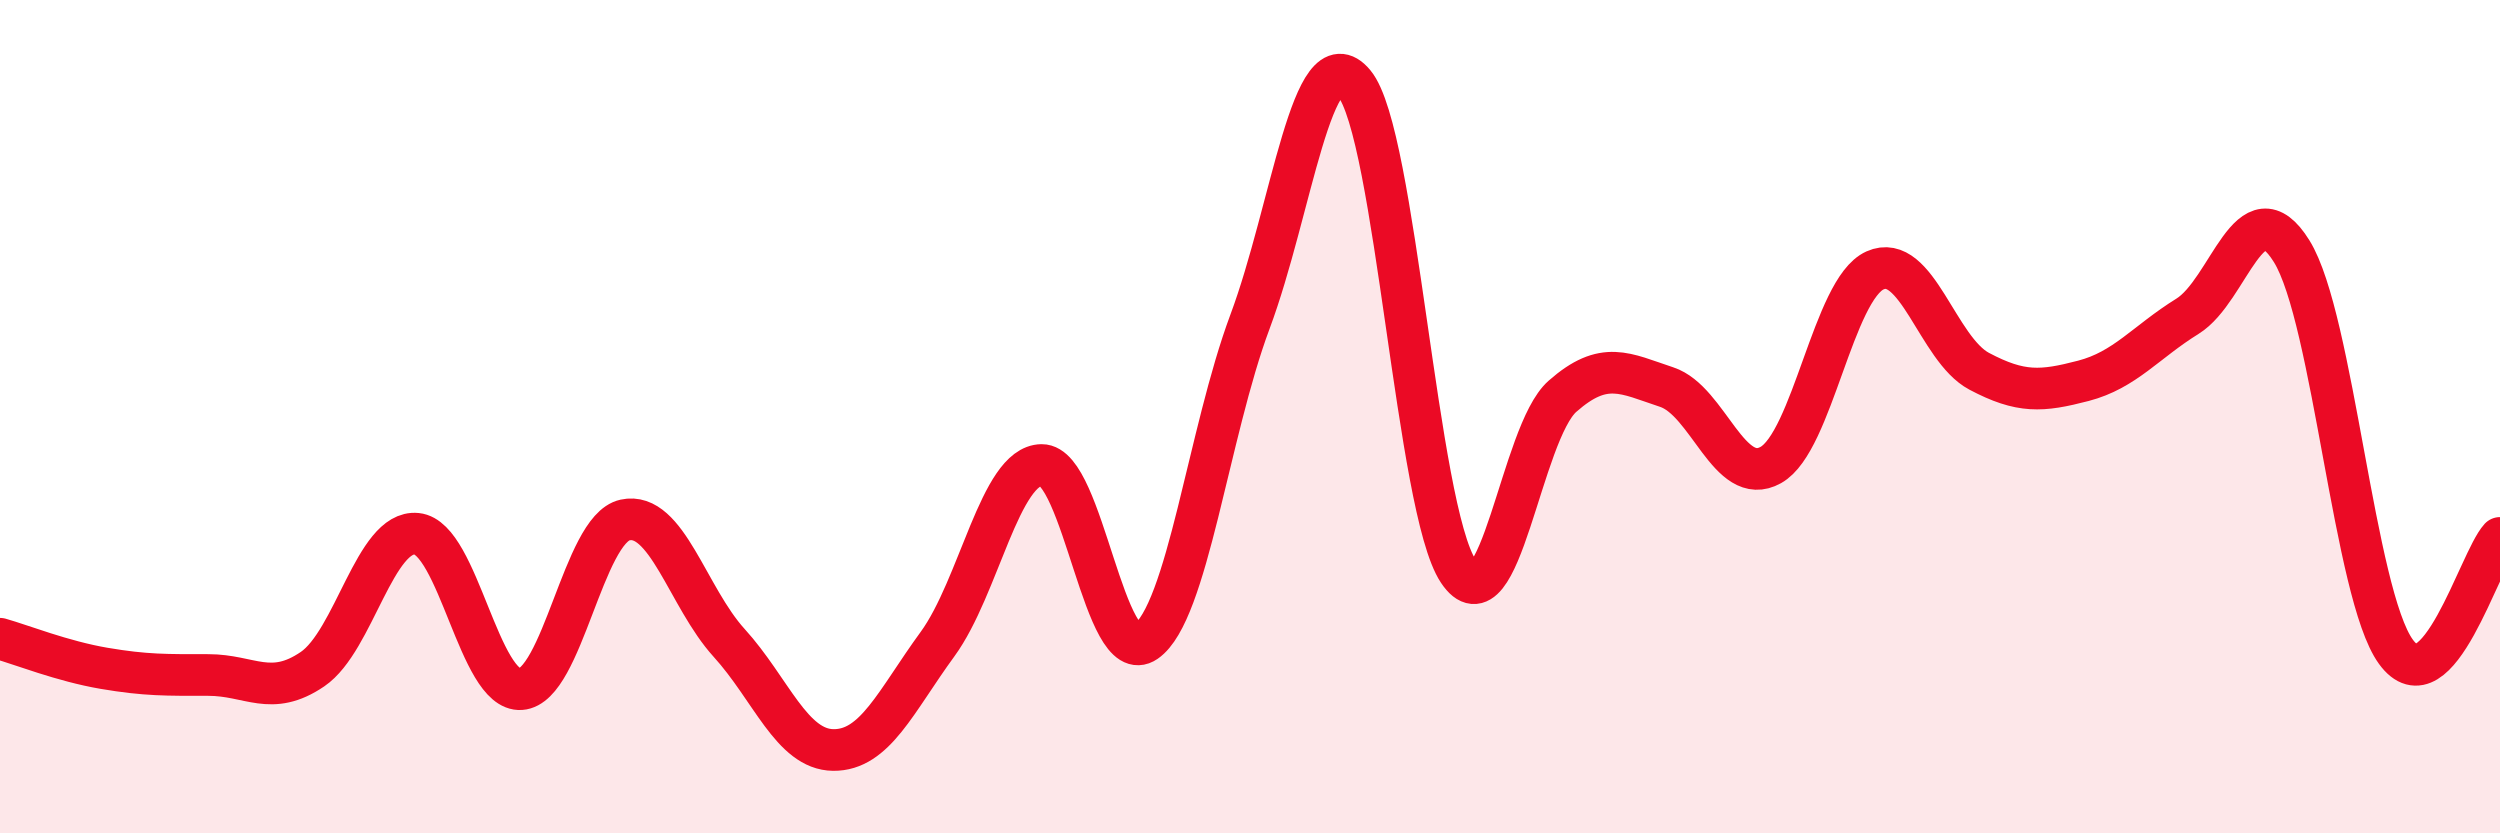 
    <svg width="60" height="20" viewBox="0 0 60 20" xmlns="http://www.w3.org/2000/svg">
      <path
        d="M 0,15.33 C 0.5,15.47 1.5,15.87 2.5,16.04 C 3.5,16.21 4,16.2 5,16.2 C 6,16.2 6.5,16.74 7.5,16.06 C 8.5,15.38 9,12.71 10,12.81 C 11,12.91 11.5,16.61 12.5,16.54 C 13.5,16.47 14,12.7 15,12.48 C 16,12.26 16.5,14.33 17.5,15.43 C 18.5,16.53 19,17.99 20,18 C 21,18.01 21.5,16.83 22.5,15.46 C 23.5,14.09 24,11.17 25,11.16 C 26,11.15 26.5,16.09 27.5,15.4 C 28.5,14.71 29,10.4 30,7.72 C 31,5.04 31.5,0.8 32.5,2 C 33.5,3.2 34,12.21 35,13.71 C 36,15.21 36.5,10.39 37.5,9.51 C 38.5,8.63 39,8.96 40,9.29 C 41,9.62 41.5,11.72 42.5,11.16 C 43.5,10.6 44,6.94 45,6.49 C 46,6.04 46.5,8.38 47.5,8.91 C 48.5,9.44 49,9.4 50,9.14 C 51,8.88 51.5,8.21 52.5,7.59 C 53.5,6.97 54,4.42 55,6.03 C 56,7.64 56.5,14.26 57.5,15.64 C 58.5,17.02 59.5,13.46 60,12.91L60 20L0 20Z"
        fill="#EB0A25"
        opacity="0.1"
        stroke-linecap="round"
        stroke-linejoin="round"
      />
      <path
        d="M 0,15.33 C 0.5,15.47 1.5,15.87 2.5,16.04 C 3.5,16.21 4,16.2 5,16.2 C 6,16.2 6.5,16.74 7.5,16.06 C 8.5,15.38 9,12.71 10,12.81 C 11,12.91 11.5,16.61 12.5,16.54 C 13.5,16.47 14,12.7 15,12.48 C 16,12.26 16.5,14.33 17.5,15.43 C 18.5,16.53 19,17.99 20,18 C 21,18.01 21.5,16.83 22.5,15.46 C 23.5,14.09 24,11.17 25,11.16 C 26,11.15 26.5,16.09 27.5,15.4 C 28.5,14.71 29,10.4 30,7.72 C 31,5.04 31.5,0.8 32.5,2 C 33.5,3.2 34,12.21 35,13.71 C 36,15.21 36.5,10.39 37.5,9.51 C 38.5,8.63 39,8.96 40,9.29 C 41,9.62 41.5,11.72 42.5,11.16 C 43.5,10.6 44,6.94 45,6.49 C 46,6.04 46.5,8.38 47.5,8.91 C 48.5,9.44 49,9.4 50,9.14 C 51,8.88 51.5,8.21 52.5,7.59 C 53.5,6.97 54,4.42 55,6.03 C 56,7.64 56.5,14.26 57.5,15.64 C 58.5,17.02 59.5,13.46 60,12.91"
        stroke="#EB0A25"
        stroke-width="1"
        fill="none"
        stroke-linecap="round"
        stroke-linejoin="round"
      />
    </svg>
  
